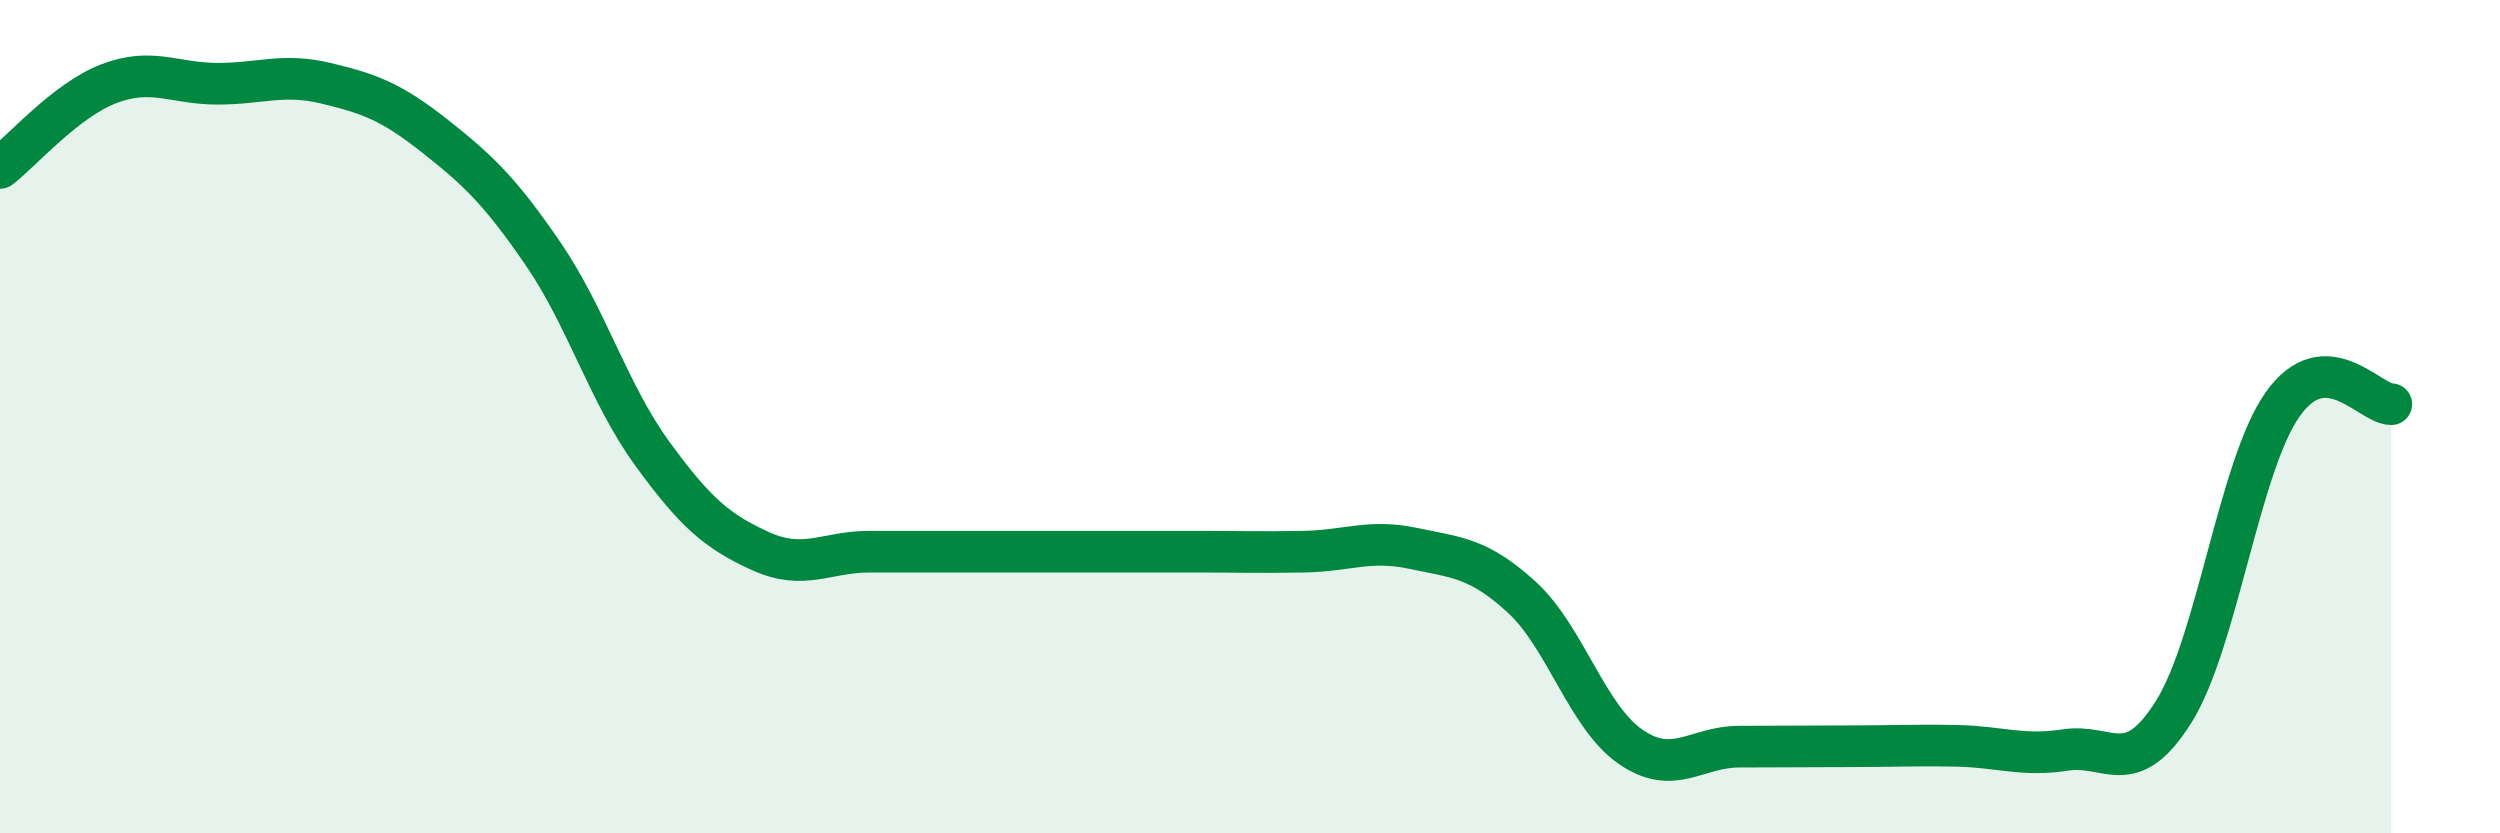 
    <svg width="60" height="20" viewBox="0 0 60 20" xmlns="http://www.w3.org/2000/svg">
      <path
        d="M 0,4.03 C 0.52,3.63 1.57,2.41 2.61,2.01 C 3.65,1.61 4.18,2.01 5.22,2.01 C 6.26,2.01 6.79,1.75 7.83,2 C 8.87,2.25 9.39,2.44 10.43,3.26 C 11.47,4.08 12,4.58 13.04,6.1 C 14.08,7.62 14.61,9.45 15.65,10.88 C 16.69,12.31 17.22,12.76 18.26,13.23 C 19.3,13.7 19.83,13.24 20.87,13.24 C 21.91,13.24 22.44,13.24 23.48,13.24 C 24.52,13.24 25.05,13.24 26.09,13.24 C 27.13,13.24 27.66,13.24 28.7,13.24 C 29.74,13.24 30.26,13.26 31.3,13.24 C 32.34,13.22 32.87,12.94 33.91,13.16 C 34.95,13.38 35.48,13.38 36.52,14.33 C 37.56,15.28 38.09,17.2 39.13,17.92 C 40.17,18.64 40.7,17.92 41.74,17.92 C 42.78,17.92 43.31,17.91 44.35,17.91 C 45.39,17.91 45.92,17.88 46.96,17.9 C 48,17.92 48.53,18.16 49.57,18 C 50.61,17.84 51.13,18.74 52.17,17.08 C 53.21,15.42 53.74,11.19 54.78,9.71 C 55.82,8.23 56.87,9.7 57.39,9.7L57.39 20L0 20Z"
        fill="#008740"
        opacity="0.1"
        stroke-linecap="round"
        stroke-linejoin="round"
      />
      <path
        d="M 0,4.03 C 0.52,3.63 1.57,2.41 2.61,2.01 C 3.65,1.61 4.18,2.01 5.22,2.01 C 6.26,2.01 6.79,1.75 7.83,2 C 8.87,2.25 9.39,2.44 10.43,3.26 C 11.47,4.08 12,4.58 13.04,6.1 C 14.08,7.62 14.61,9.45 15.65,10.88 C 16.69,12.31 17.22,12.76 18.26,13.23 C 19.3,13.7 19.83,13.24 20.87,13.24 C 21.91,13.24 22.44,13.24 23.48,13.24 C 24.52,13.24 25.05,13.24 26.09,13.24 C 27.13,13.24 27.66,13.24 28.7,13.24 C 29.74,13.24 30.26,13.26 31.3,13.24 C 32.34,13.22 32.87,12.94 33.91,13.16 C 34.95,13.38 35.48,13.38 36.52,14.33 C 37.56,15.28 38.09,17.2 39.13,17.92 C 40.17,18.64 40.7,17.92 41.74,17.92 C 42.78,17.92 43.31,17.91 44.35,17.91 C 45.39,17.91 45.92,17.88 46.96,17.9 C 48,17.92 48.53,18.16 49.57,18 C 50.61,17.84 51.13,18.74 52.17,17.08 C 53.21,15.42 53.74,11.19 54.78,9.71 C 55.82,8.23 56.87,9.7 57.39,9.7"
        stroke="#008740"
        stroke-width="1"
        fill="none"
        stroke-linecap="round"
        stroke-linejoin="round"
      />
    </svg>
  